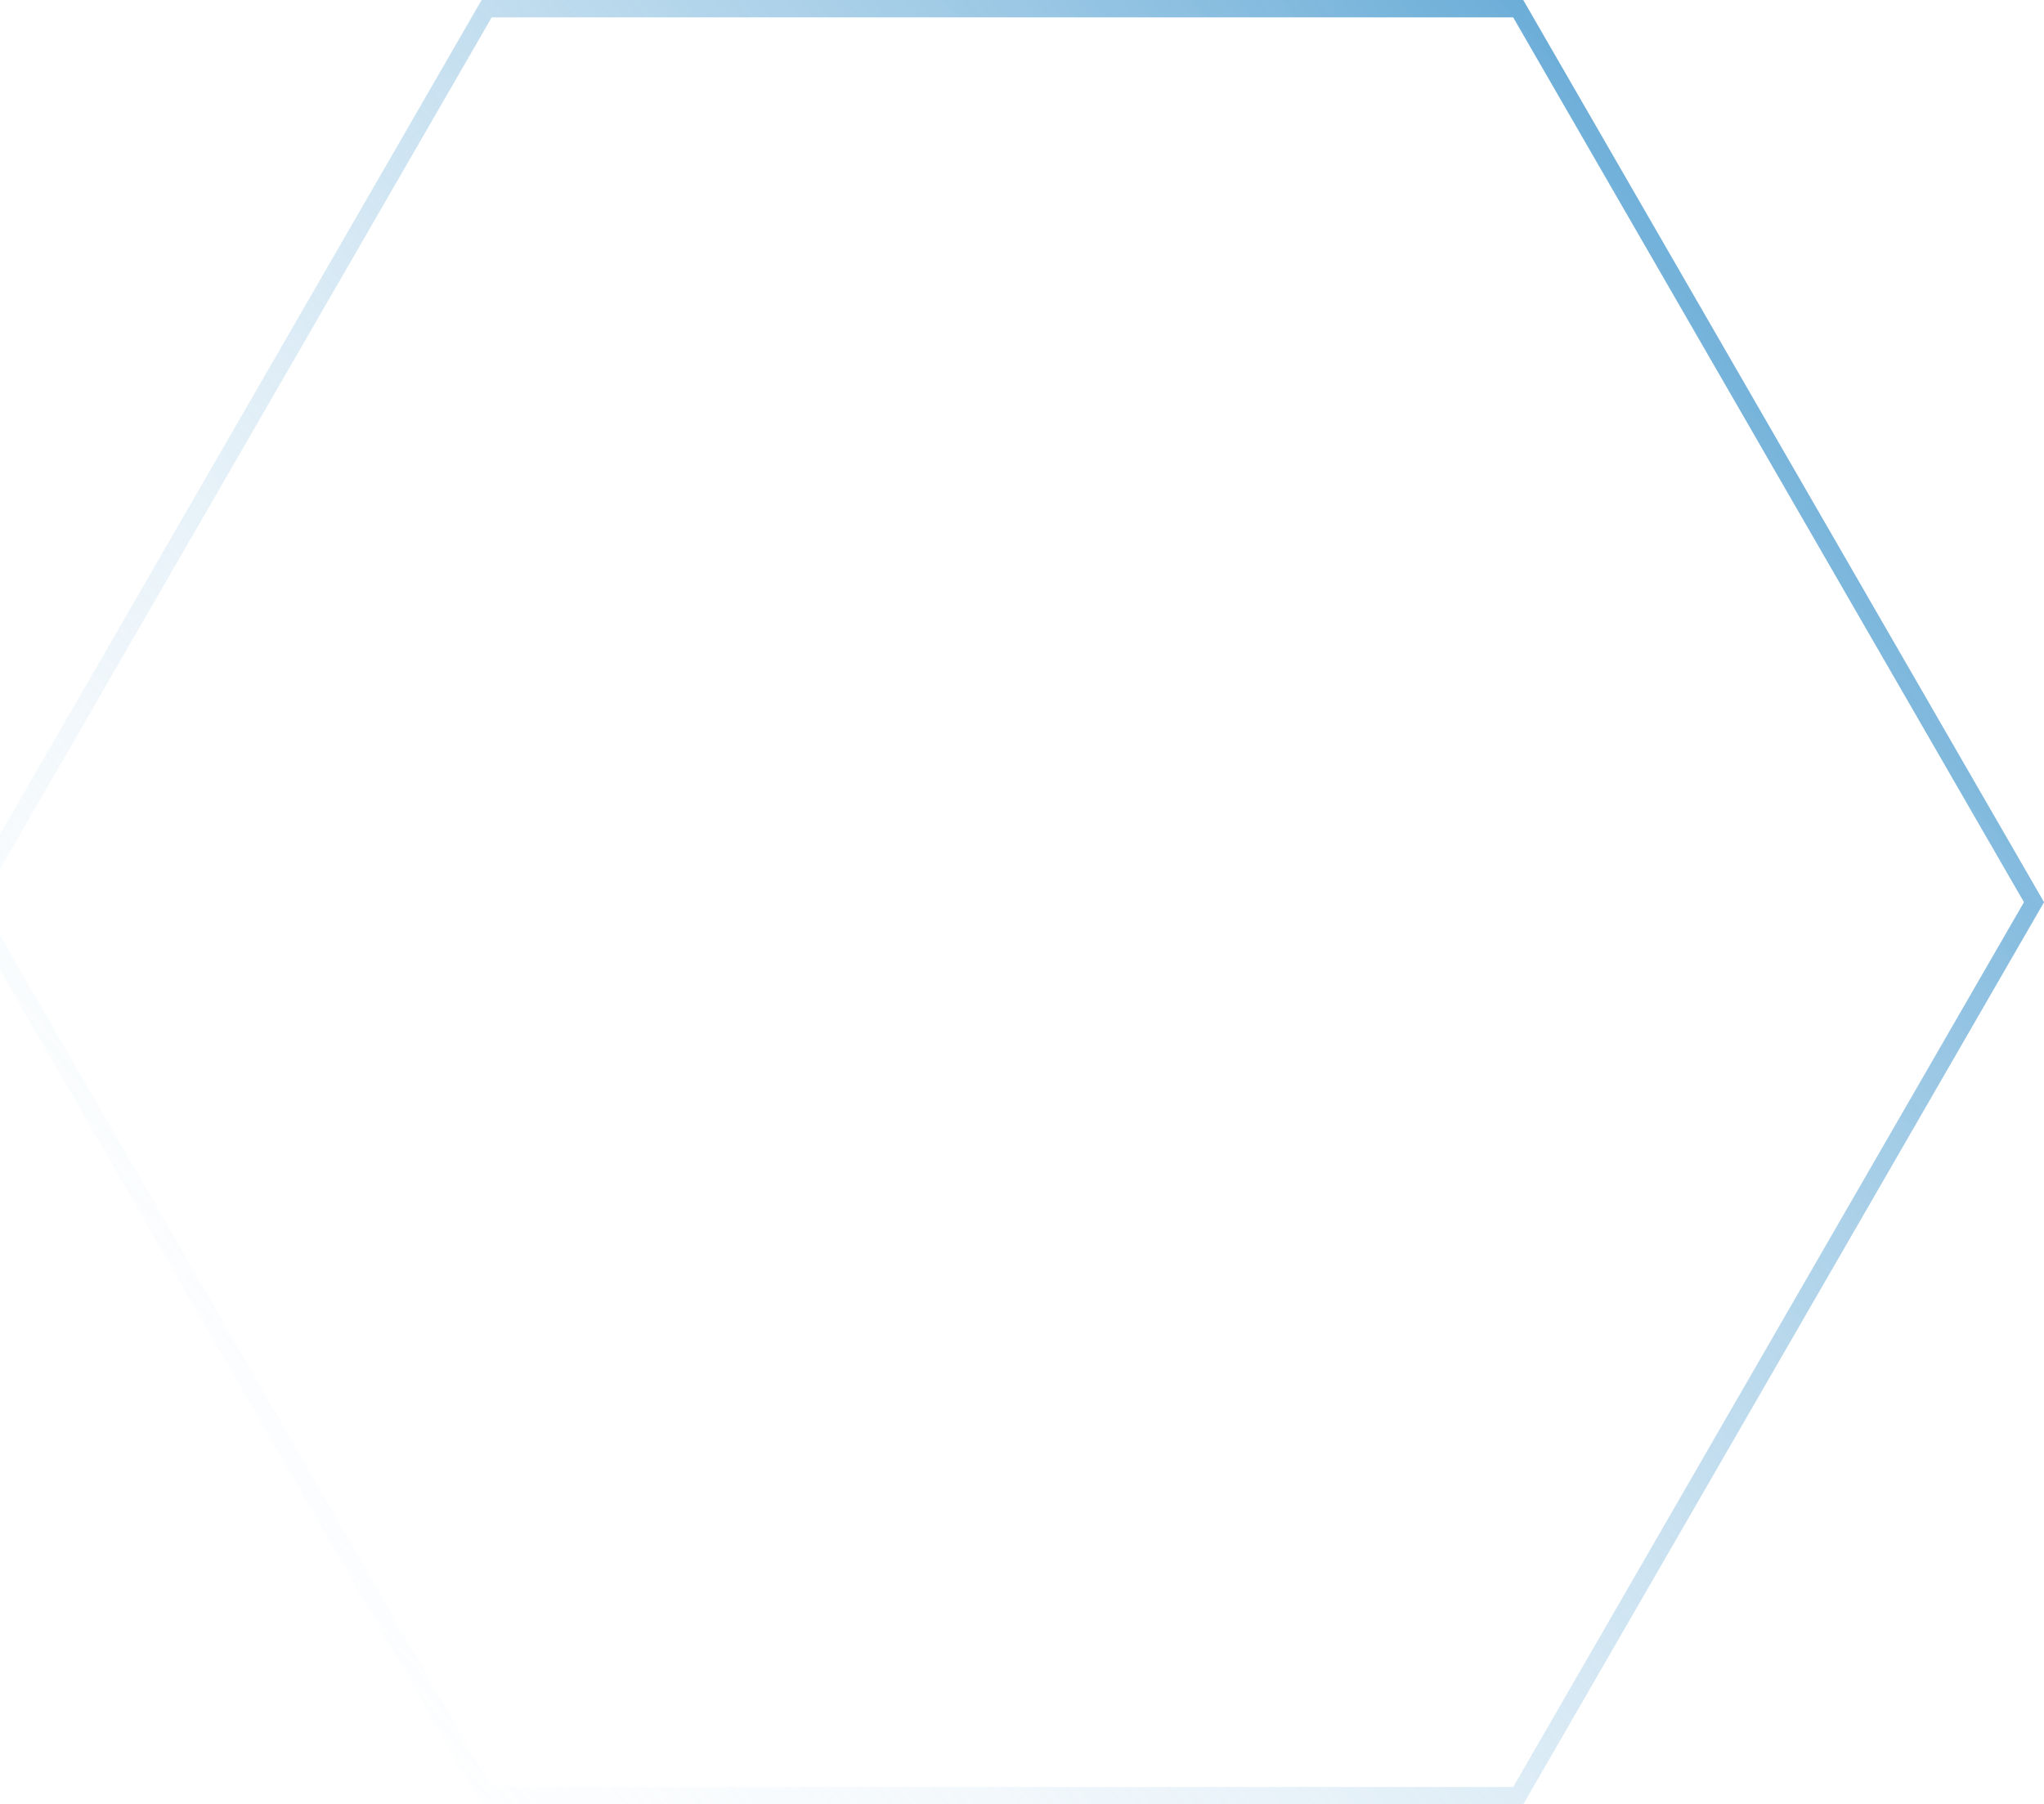<?xml version="1.0" encoding="utf-8"?>
<!-- Generator: Adobe Illustrator 24.0.0, SVG Export Plug-In . SVG Version: 6.00 Build 0)  -->
<svg version="1.0" id="Camada_1" xmlns="http://www.w3.org/2000/svg" xmlns:xlink="http://www.w3.org/1999/xlink" x="0px" y="0px"
	 viewBox="0 0 470 415" style="enable-background:new 0 0 470 415;" xml:space="preserve">
<style type="text/css">
	.st0{fill:none;stroke:url(#SVGID_1_);stroke-width:4;}
</style>
<linearGradient id="SVGID_1_" gradientUnits="userSpaceOnUse" x1="580.771" y1="509.2" x2="13.116" y2="21.881" gradientTransform="matrix(1 0 0 -1 0 416)">
	<stop  offset="0.131" style="stop-color:#127CC0"/>
	<stop  offset="1" style="stop-color:#FFFFFF;stop-opacity:0"/>
</linearGradient>
<path class="st0" d="M349.1,413H111.9L-6.7,207.5L111.9,2h237.2l118.6,205.5L349.1,413z"/>
</svg>
